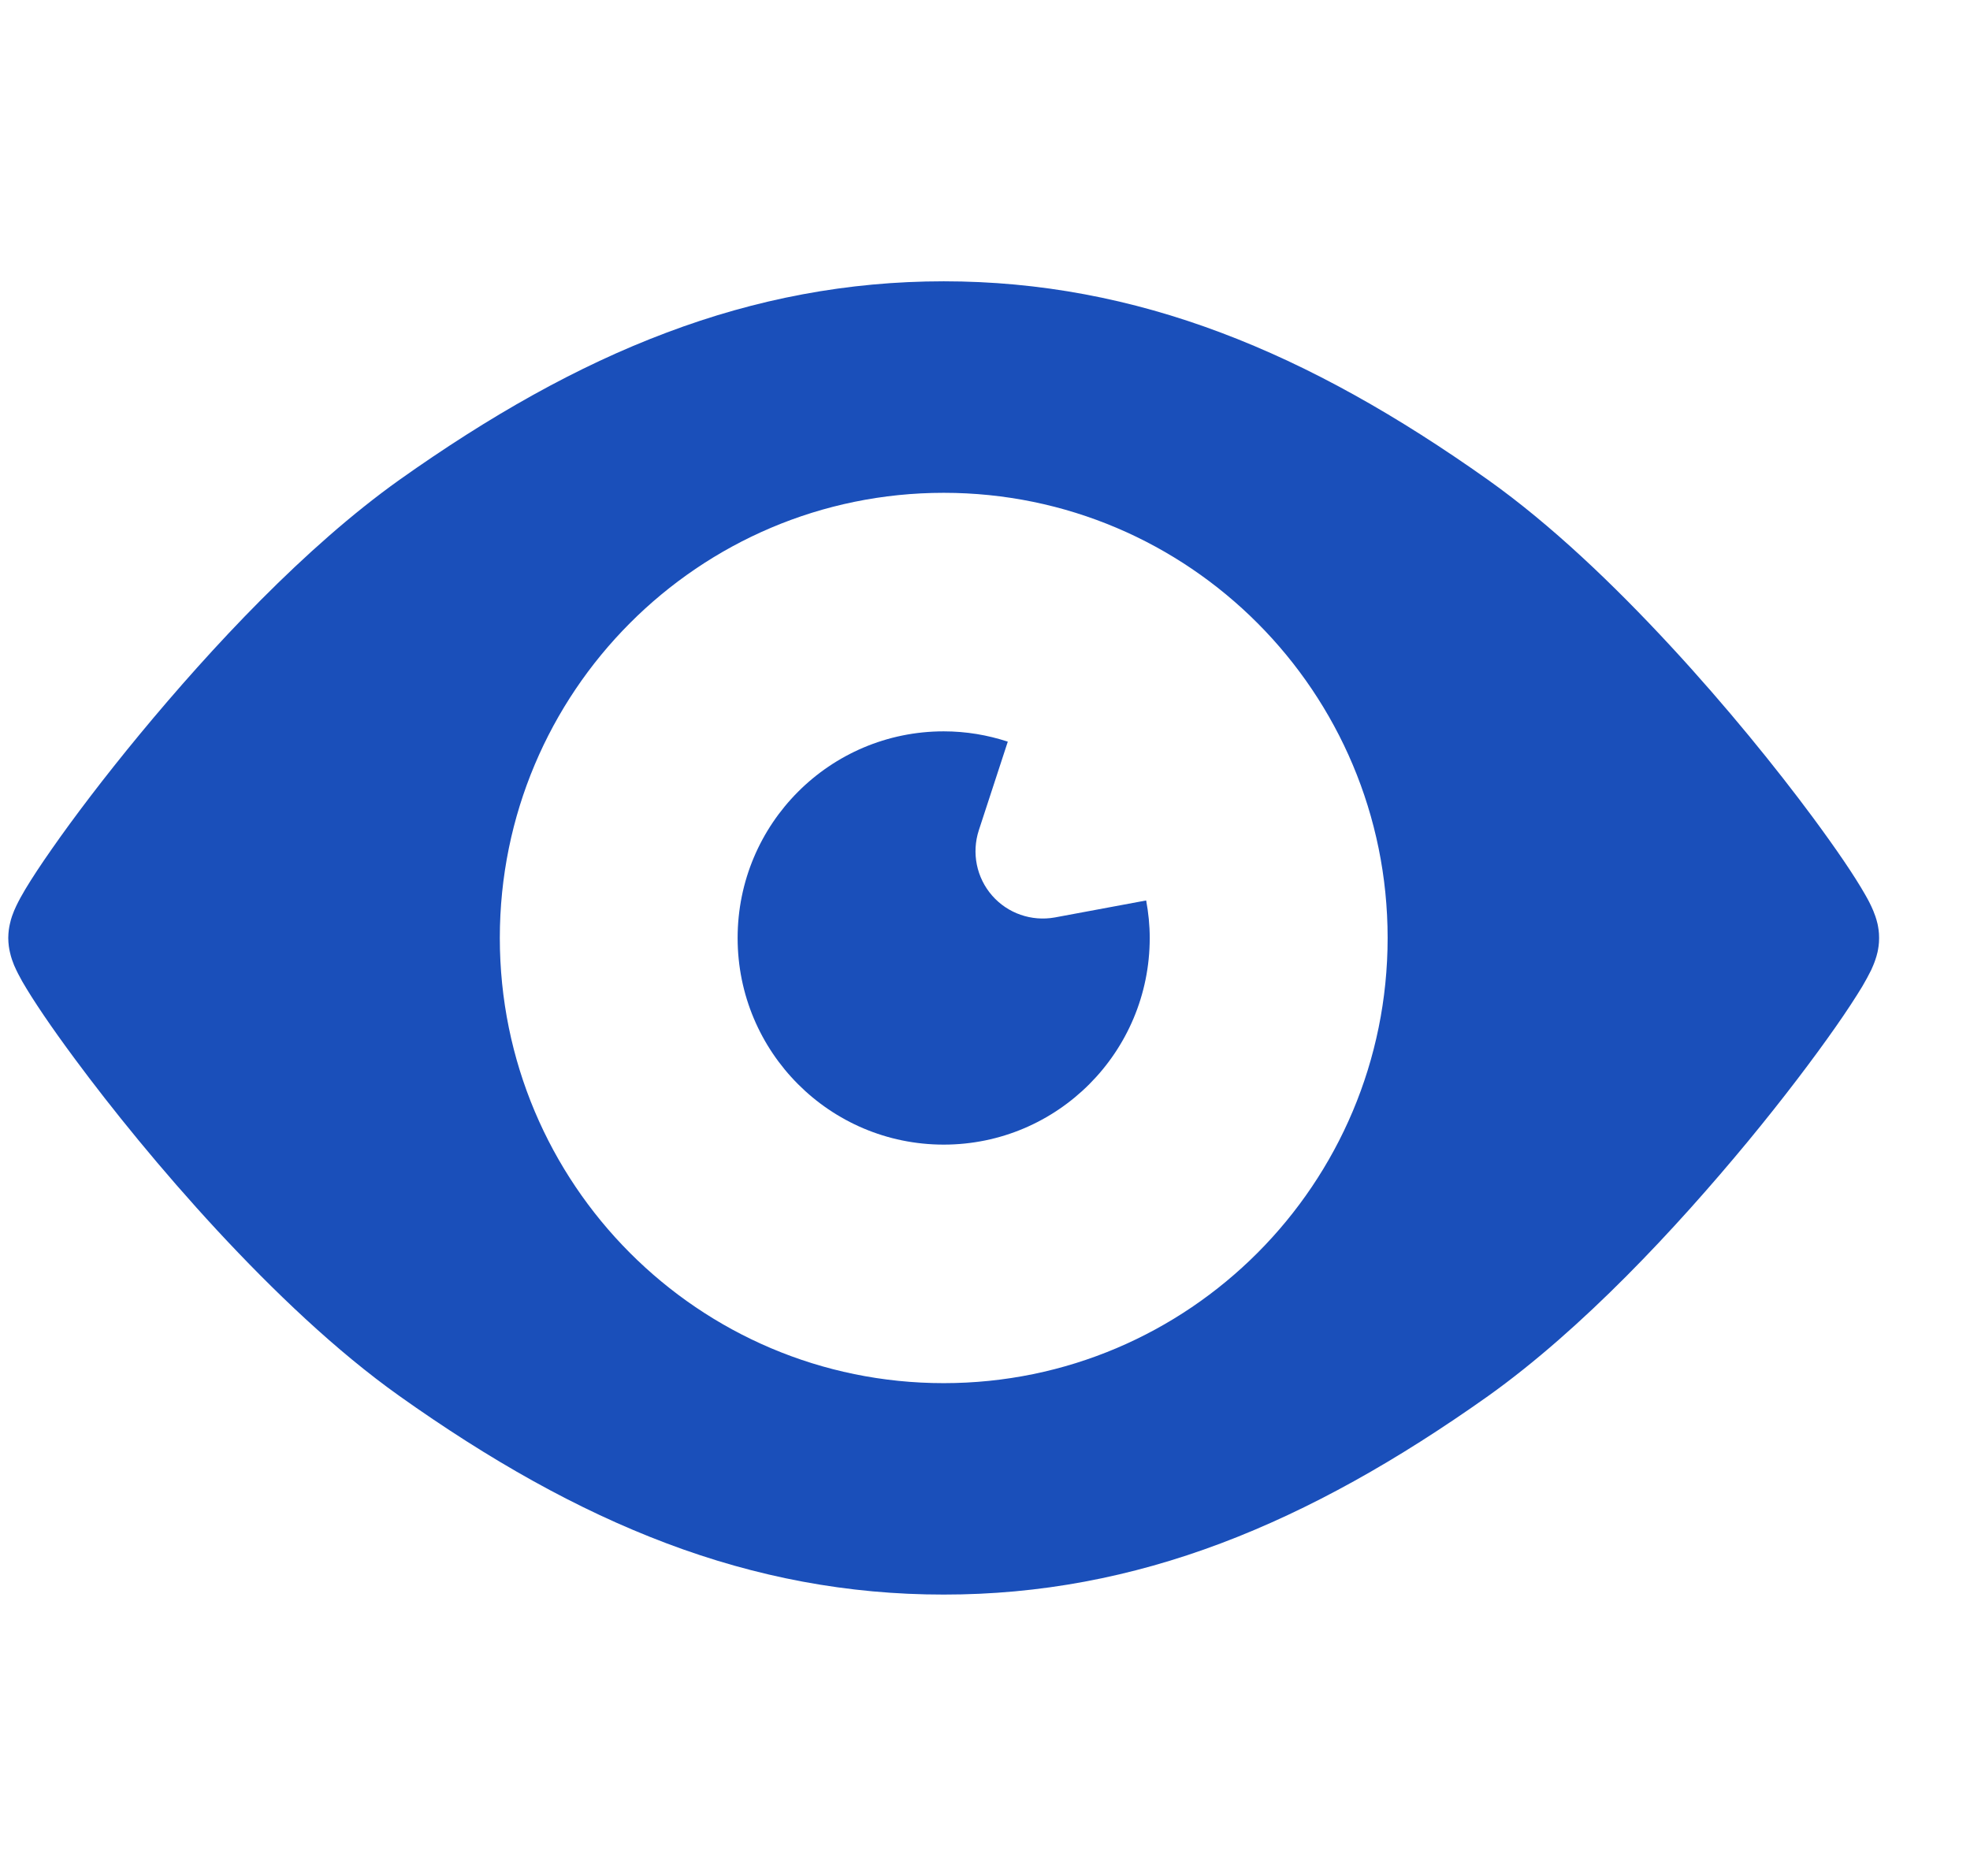 <svg width="21" height="20" viewBox="0 0 21 20" fill="none" xmlns="http://www.w3.org/2000/svg">
    <g clip-path="url(#clip0_2838_1935)">
        <path d="M20.015 9.852C19.999 9.784 19.983 9.745 19.969 9.71C19.941 9.643 19.914 9.593 19.882 9.537C19.765 9.332 19.577 9.056 19.32 8.708C18.935 8.189 18.405 7.532 17.805 6.884C17.205 6.236 16.539 5.597 15.861 5.115C14.902 4.435 13.969 3.905 13.014 3.546C12.059 3.186 11.082 2.999 10.06 2.999C9.038 2.999 8.06 3.186 7.106 3.546C6.15 3.905 5.218 4.435 4.259 5.115C3.25 5.834 2.257 6.901 1.49 7.828C1.107 8.292 0.784 8.719 0.552 9.052C0.435 9.219 0.341 9.362 0.269 9.482C0.233 9.543 0.202 9.598 0.173 9.659C0.158 9.69 0.144 9.723 0.128 9.768C0.121 9.79 0.112 9.817 0.105 9.852C0.097 9.888 0.089 9.932 0.088 10C0.089 10.068 0.097 10.112 0.105 10.148C0.12 10.216 0.136 10.254 0.15 10.29C0.179 10.357 0.206 10.407 0.237 10.463C0.355 10.667 0.542 10.944 0.8 11.292C1.184 11.811 1.714 12.468 2.314 13.116C2.915 13.764 3.581 14.402 4.259 14.884C5.218 15.565 6.15 16.094 7.106 16.454C8.06 16.814 9.038 17.001 10.06 17C11.082 17.001 12.059 16.814 13.014 16.454C13.969 16.094 14.902 15.565 15.861 14.885C16.869 14.166 17.863 13.099 18.63 12.172C19.013 11.708 19.335 11.281 19.568 10.948C19.685 10.781 19.778 10.638 19.851 10.518C19.887 10.456 19.917 10.402 19.947 10.341C19.961 10.309 19.976 10.277 19.991 10.232C19.999 10.209 20.007 10.183 20.015 10.148C20.022 10.112 20.031 10.068 20.031 10C20.031 9.932 20.022 9.888 20.015 9.852ZM10.06 14.746C7.446 14.746 5.328 12.621 5.328 10C5.328 7.38 7.446 5.254 10.06 5.254C12.674 5.254 14.792 7.38 14.792 10C14.792 12.621 12.674 14.746 10.06 14.746Z" fill="#1A4FBA"/>
        <path d="M11.245 9.781C10.996 9.826 10.742 9.738 10.576 9.548C10.409 9.357 10.356 9.093 10.434 8.852L10.743 7.907C10.527 7.836 10.299 7.797 10.06 7.797C8.846 7.797 7.863 8.783 7.863 10C7.863 11.217 8.846 12.203 10.06 12.203C11.273 12.203 12.256 11.217 12.256 10C12.256 9.863 12.242 9.73 12.218 9.6L11.245 9.781Z" fill="#1A4FBA"/>
    </g>
    <defs>
        <clipPath id="clip0_2838_1935">
            <rect width="19.943" height="20" fill="white" transform="translate(0.088)"/>
        </clipPath>
    </defs>
</svg>
